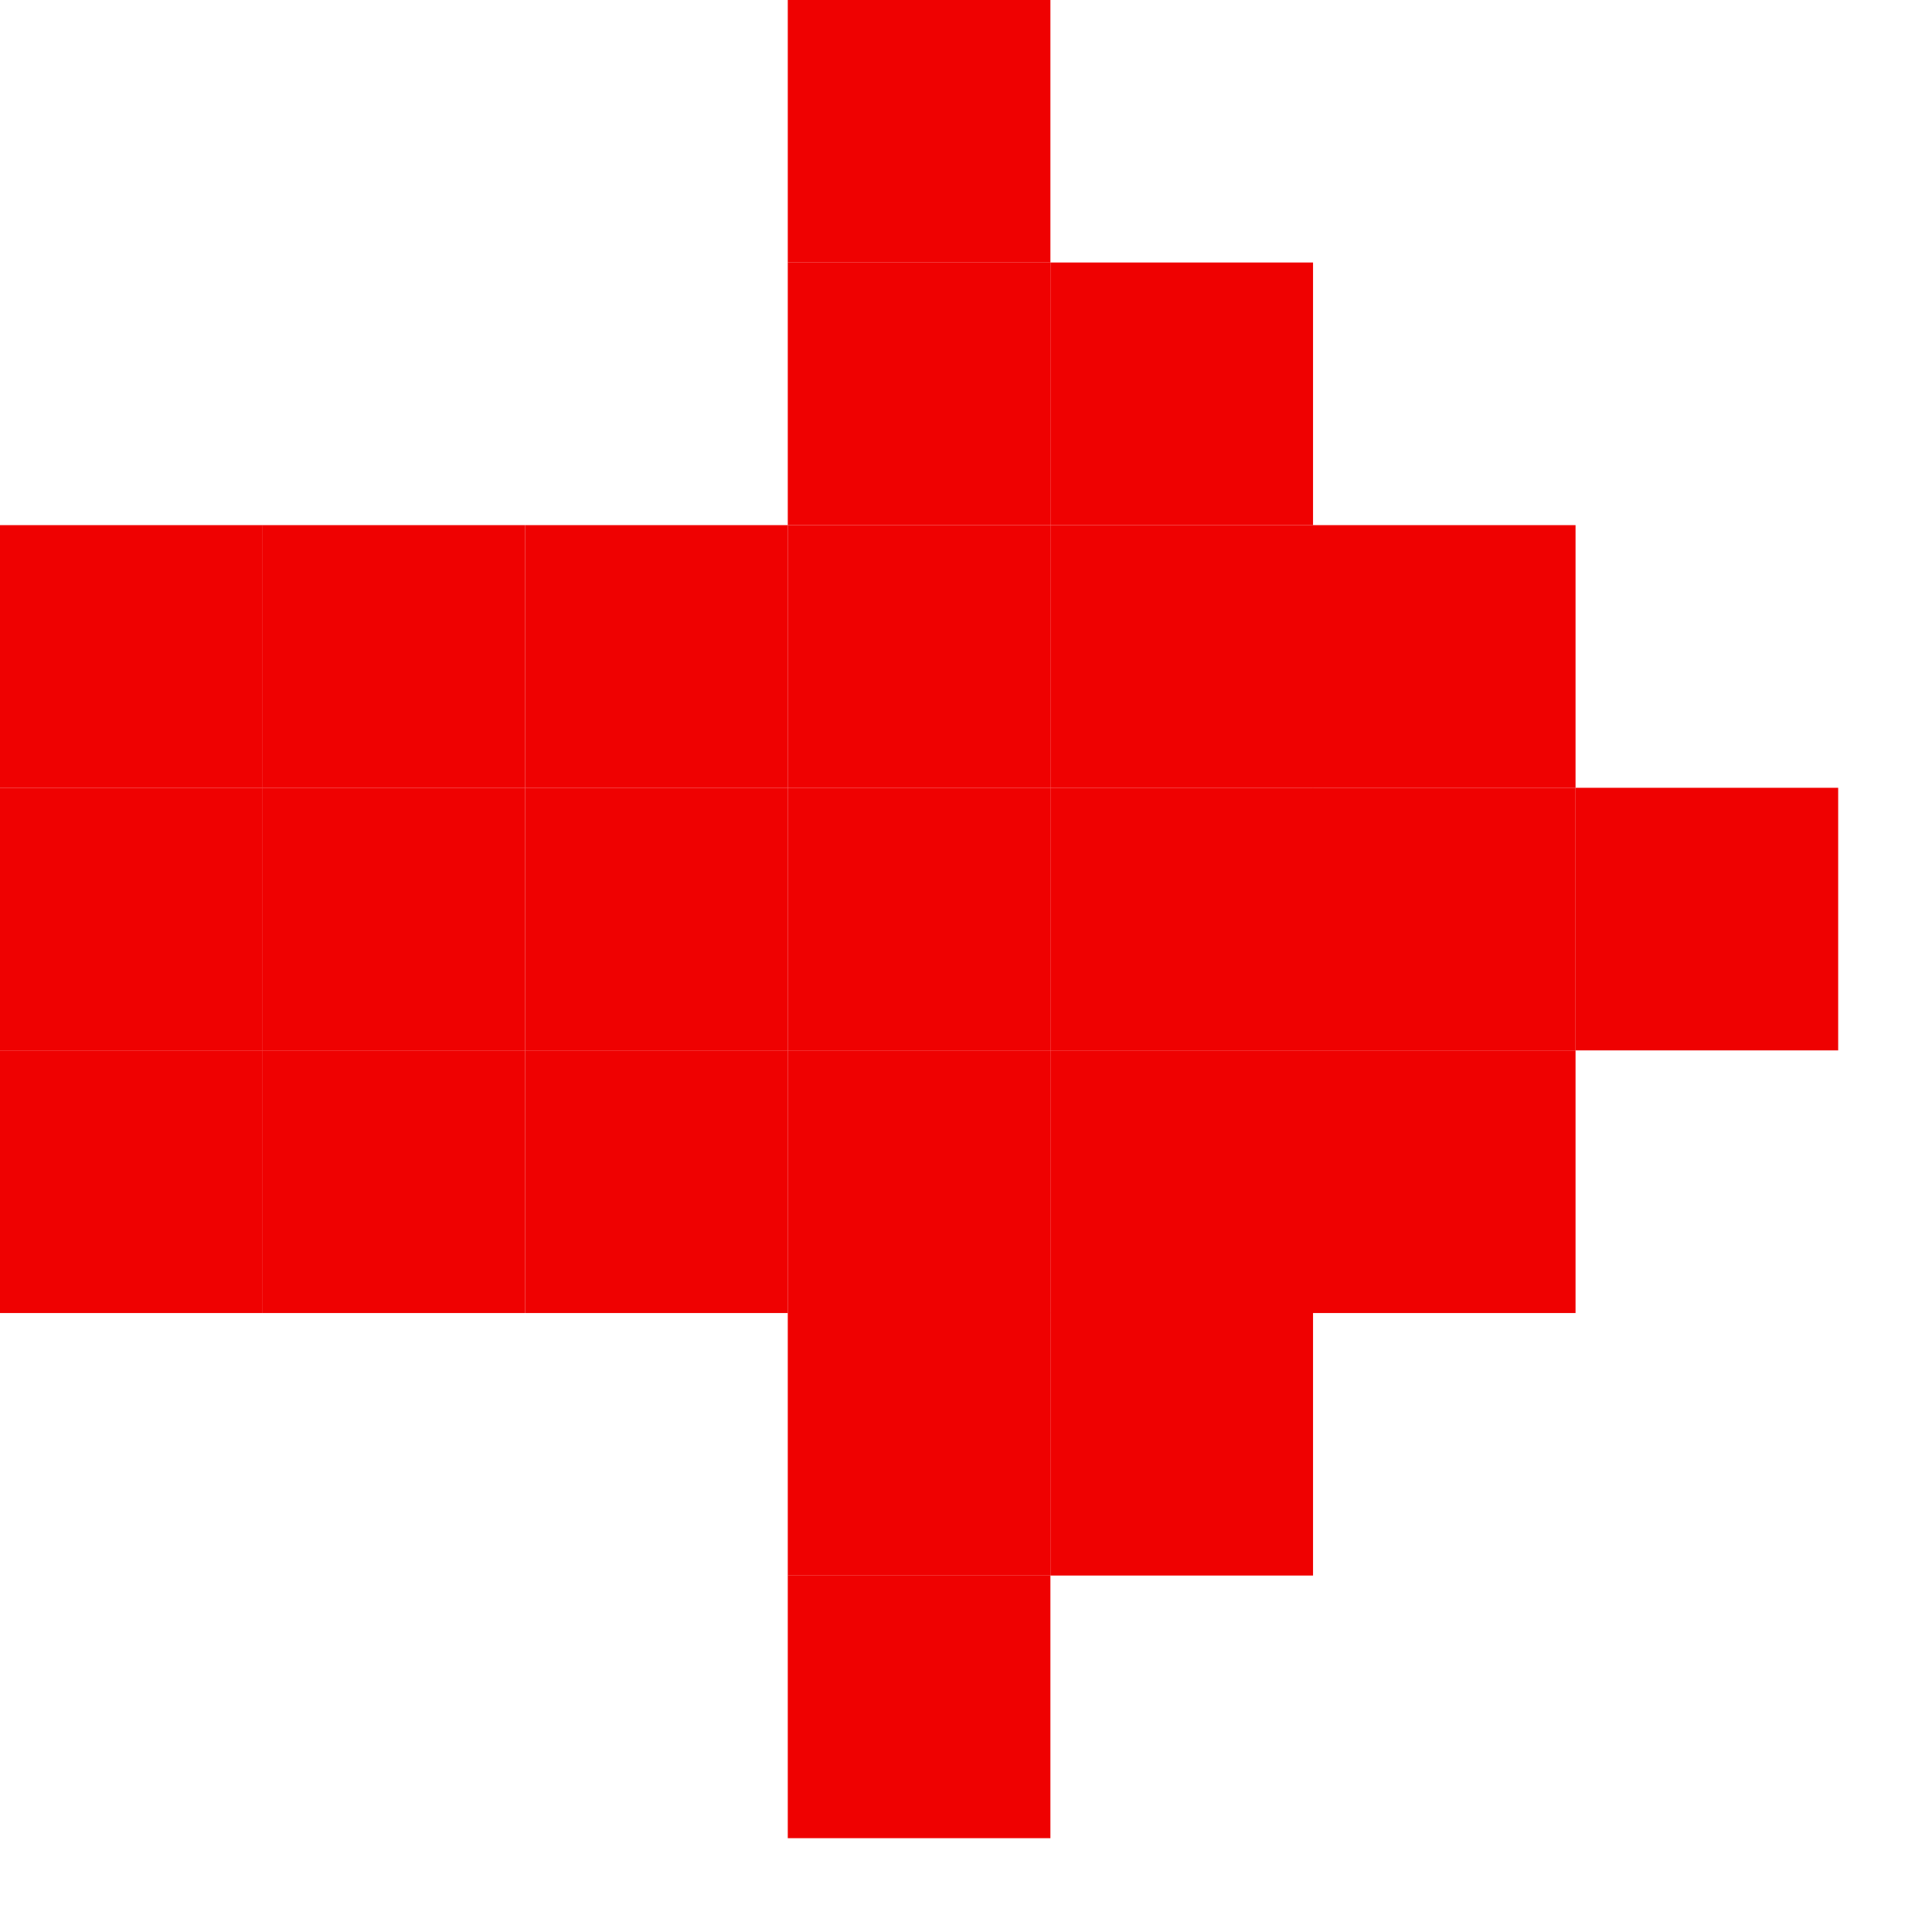 <svg width="16" height="16" viewBox="0 0 16 16" fill="none" xmlns="http://www.w3.org/2000/svg">
<g clip-path="url(#clip0_1_2)">
<path d="M10.873 10.874H13.048V8.699H10.873V10.874Z" fill="#EF0101"/>
<path d="M13.048 8.699H15.223V6.524H13.048V8.699Z" fill="#EF0101"/>
<path d="M10.873 8.699H13.048V6.524H10.873V8.699Z" fill="#EF0101"/>
<path d="M10.873 6.524H13.048V4.349H10.873V6.524Z" fill="#EF0101"/>
<path d="M8.699 10.874H10.874V8.699H8.699V10.874Z" fill="#EF0101"/>
<path d="M8.699 8.699H10.874V6.524H8.699V8.699Z" fill="#EF0101"/>
<path d="M8.699 6.524H10.874V4.349H8.699V6.524Z" fill="#EF0101"/>
<path d="M6.524 15.223H8.699V13.048H6.524V15.223Z" fill="#EF0101"/>
<path d="M8.699 13.048H10.874V10.873H8.699V13.048Z" fill="#EF0101"/>
<path d="M6.524 13.048H8.699V10.873H6.524V13.048Z" fill="#EF0101"/>
<path d="M6.524 10.874H8.699V8.699H6.524V10.874Z" fill="#EF0101"/>
<path d="M6.524 8.699H8.699V6.524H6.524V8.699Z" fill="#EF0101"/>
<path d="M6.524 6.524H8.699V4.349H6.524V6.524Z" fill="#EF0101"/>
<path d="M4.349 10.874H6.524V8.699H4.349V10.874Z" fill="#EF0101"/>
<path d="M4.349 8.699H6.524V6.524H4.349V8.699Z" fill="#EF0101"/>
<path d="M4.349 6.524H6.524V4.349H4.349V6.524Z" fill="#EF0101"/>
<path d="M2.174 10.874H4.349V8.699H2.174L2.174 10.874Z" fill="#EF0101"/>
<path d="M2.174 8.699H4.349V6.524H2.174L2.174 8.699Z" fill="#EF0101"/>
<path d="M2.174 6.524H4.349V4.349H2.174L2.174 6.524Z" fill="#EF0101"/>
<path d="M-7.15256e-07 10.874H2.175L2.175 8.699H-7.15256e-07L-7.15256e-07 10.874Z" fill="#EF0101"/>
<path d="M-7.15256e-07 8.699H2.175L2.175 6.524H-7.15256e-07L-7.15256e-07 8.699Z" fill="#EF0101"/>
<path d="M-7.15256e-07 6.524H2.175L2.175 4.349H-7.15256e-07L-7.15256e-07 6.524Z" fill="#EF0101"/>
<path d="M8.699 4.349H10.874V2.174L8.699 2.174V4.349Z" fill="#EF0101"/>
<path d="M6.524 4.349H8.699V2.174L6.524 2.174V4.349Z" fill="#EF0101"/>
<path d="M6.524 2.174L8.699 2.174V-0.001L6.524 -0.001V2.174Z" fill="#EF0101"/>
</g>
<defs>
<clipPath id="clip0_1_2">
<rect width="15.223" height="15.223" fill="white"/>
</clipPath>
</defs>
</svg>
